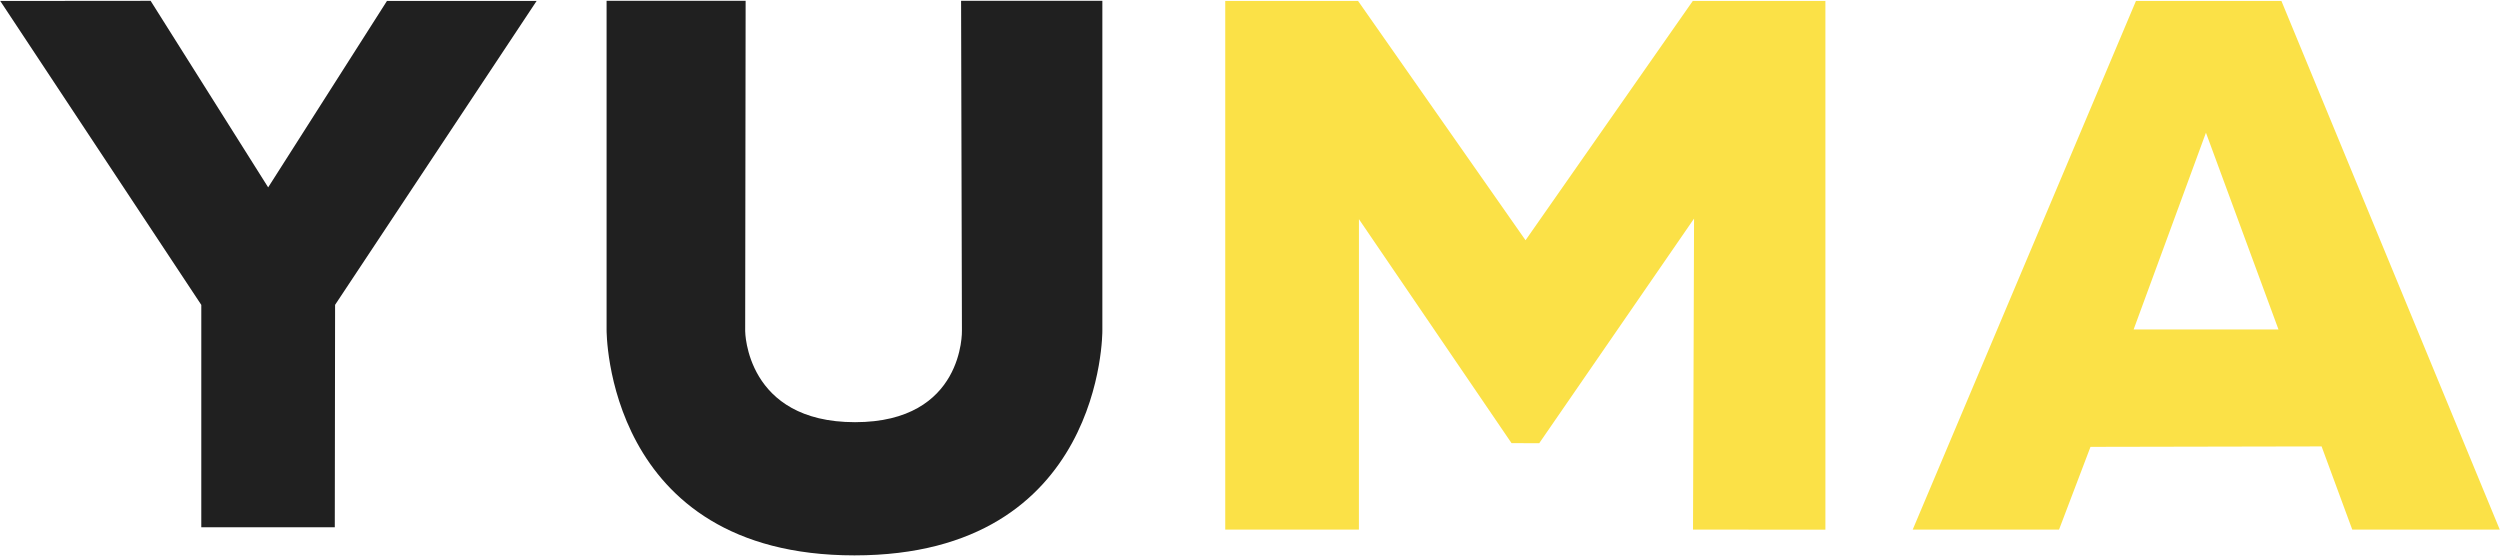 <svg width="2144" height="477" viewBox="0 0 2144 477" fill="none" xmlns="http://www.w3.org/2000/svg">
<g clip-path="url(#clip0_121_19)">
<path d="M0.209 0.822L129.17 0.707L229.976 160.682L331.852 0.822H460.2L287.372 261.428L287.115 452.165H172.624L172.638 261.486L0.209 0.822Z" fill="#202020"/>
<path d="M520.207 0.707H639.45L639.065 283.976C639.065 283.976 639.465 362.06 733.278 362.06C827.091 362.06 824.951 283.632 824.951 283.632L824.223 0.707H945.379V283.632C945.379 283.632 946.863 476.293 732.793 476.293C518.723 476.293 520.207 282.827 520.207 282.827V0.707Z" fill="#202020"/>
<path d="M1050.77 0.793H1164.66L1308.3 206.036L1451.75 0.793H1565.46L1565.47 454.248L1451.93 454.19L1452.82 187.452L1320.05 380.084L1296.3 380.041L1165.43 187.969L1165.4 454.162L1050.77 454.19V0.793Z" fill="#FBE147"/>
<path d="M1765.83 454.19L1792.8 383.229L1991 382.842L2017.3 454.19H2143.79L1956.53 0.793H1831.81L1640.33 454.205H1765.83V454.19ZM1891.82 113.805L1954.02 282.54H1829.8L1891.82 113.805Z" fill="#FBE147"/>
</g>
<defs>
<clipPath id="clip0_121_19">
<rect width="2143.58" height="475.586" fill="white" transform="translate(0.209 0.707)"/>
</clipPath>
</defs>
</svg>

